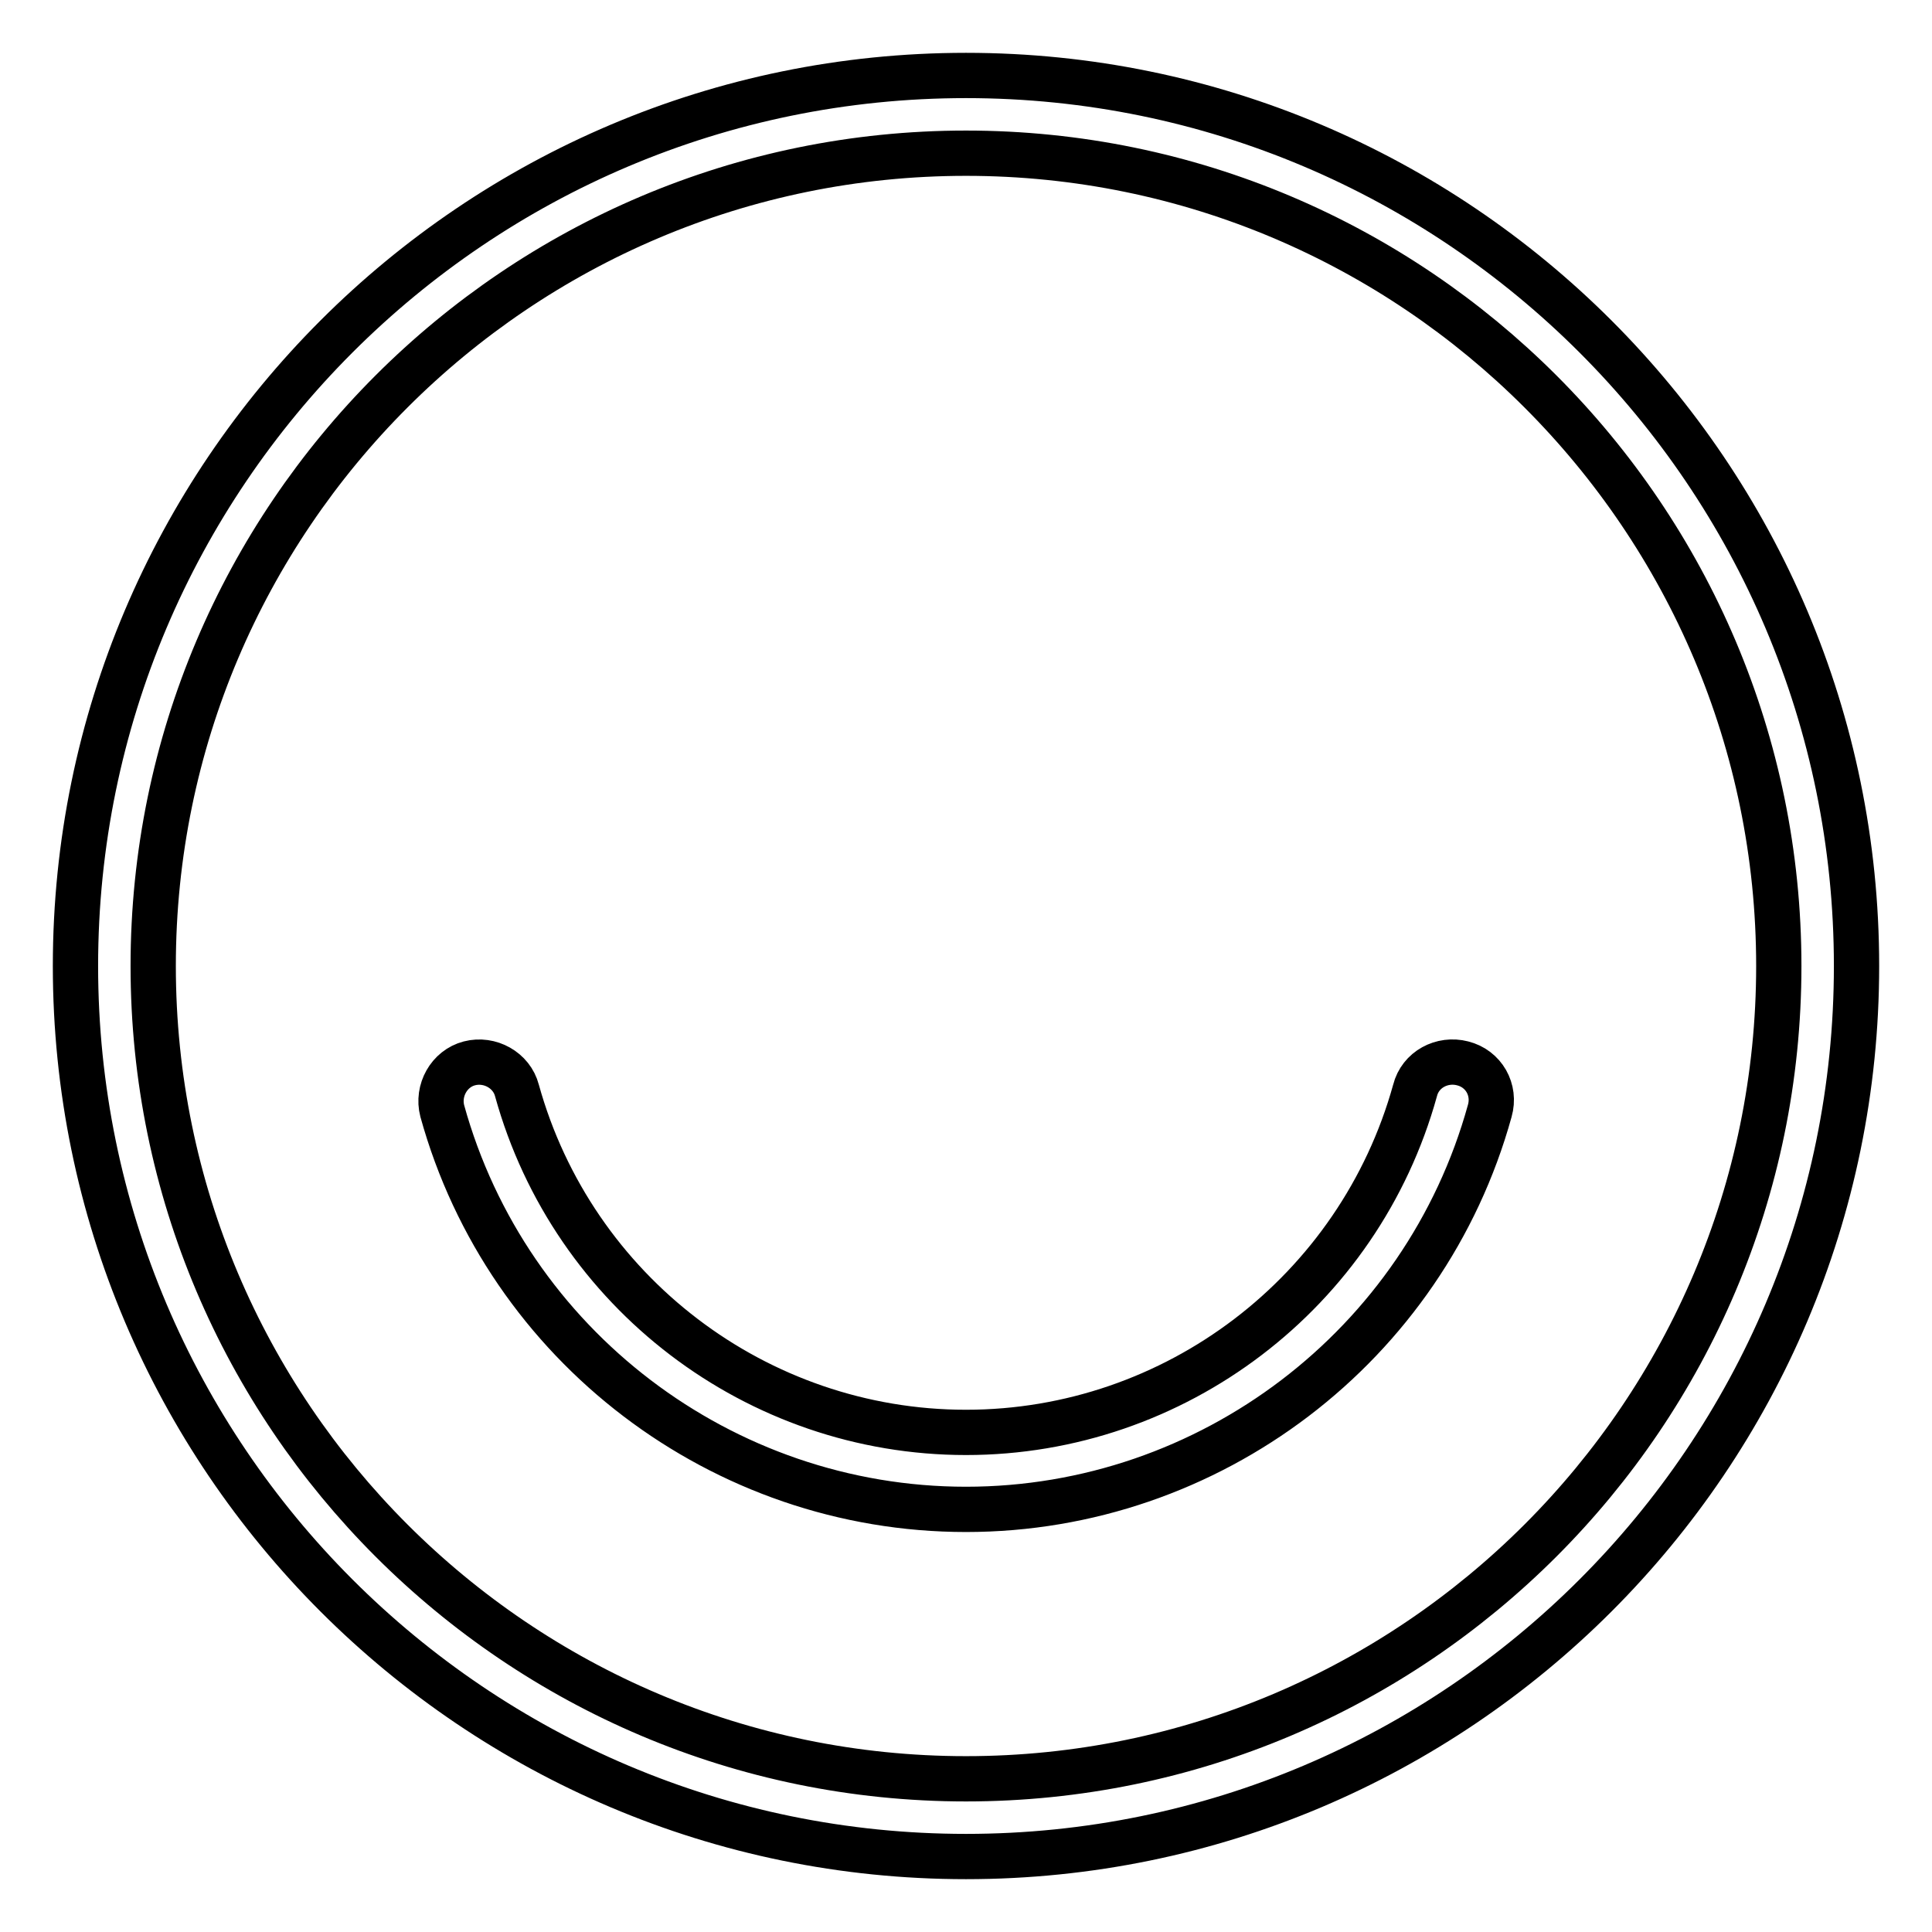 <?xml version="1.0" encoding="utf-8"?>
<!-- Svg Vector Icons : http://www.onlinewebfonts.com/icon -->
<!DOCTYPE svg PUBLIC "-//W3C//DTD SVG 1.1//EN" "http://www.w3.org/Graphics/SVG/1.1/DTD/svg11.dtd">
<svg version="1.1" xmlns="http://www.w3.org/2000/svg" xmlns:xlink="http://www.w3.org/1999/xlink" x="0px" y="0px" viewBox="0 0 256 256" enable-background="new 0 0 256 256" xml:space="preserve">
<g><g><path stroke-width="6" fill-opacity="0" stroke="#000000"  d="M128,10C62.9,10,10,62.9,10,128c0,65.1,52.9,118,118,118c65.1,0,118-52.9,118-118C246,62.9,193.1,10,128,10z M128,235.7c-59.4,0-107.7-48.3-107.7-107.7C20.3,68.6,68.6,20.3,128,20.3c59.4,0,107.7,48.3,107.7,107.7C235.7,187.4,187.4,235.7,128,235.7z M193.8,140.9c-2.7-0.7-5.6,0.8-6.3,3.6c-7.4,26.7-31.8,45.3-59.5,45.3s-52.1-18.6-59.5-45.3c-0.7-2.7-3.6-4.3-6.3-3.6c-2.7,0.7-4.3,3.6-3.6,6.3C67.2,178.3,95.7,200,128,200s60.8-21.7,69.4-52.8C198.2,144.4,196.6,141.6,193.8,140.9z"/></g></g>
</svg>
